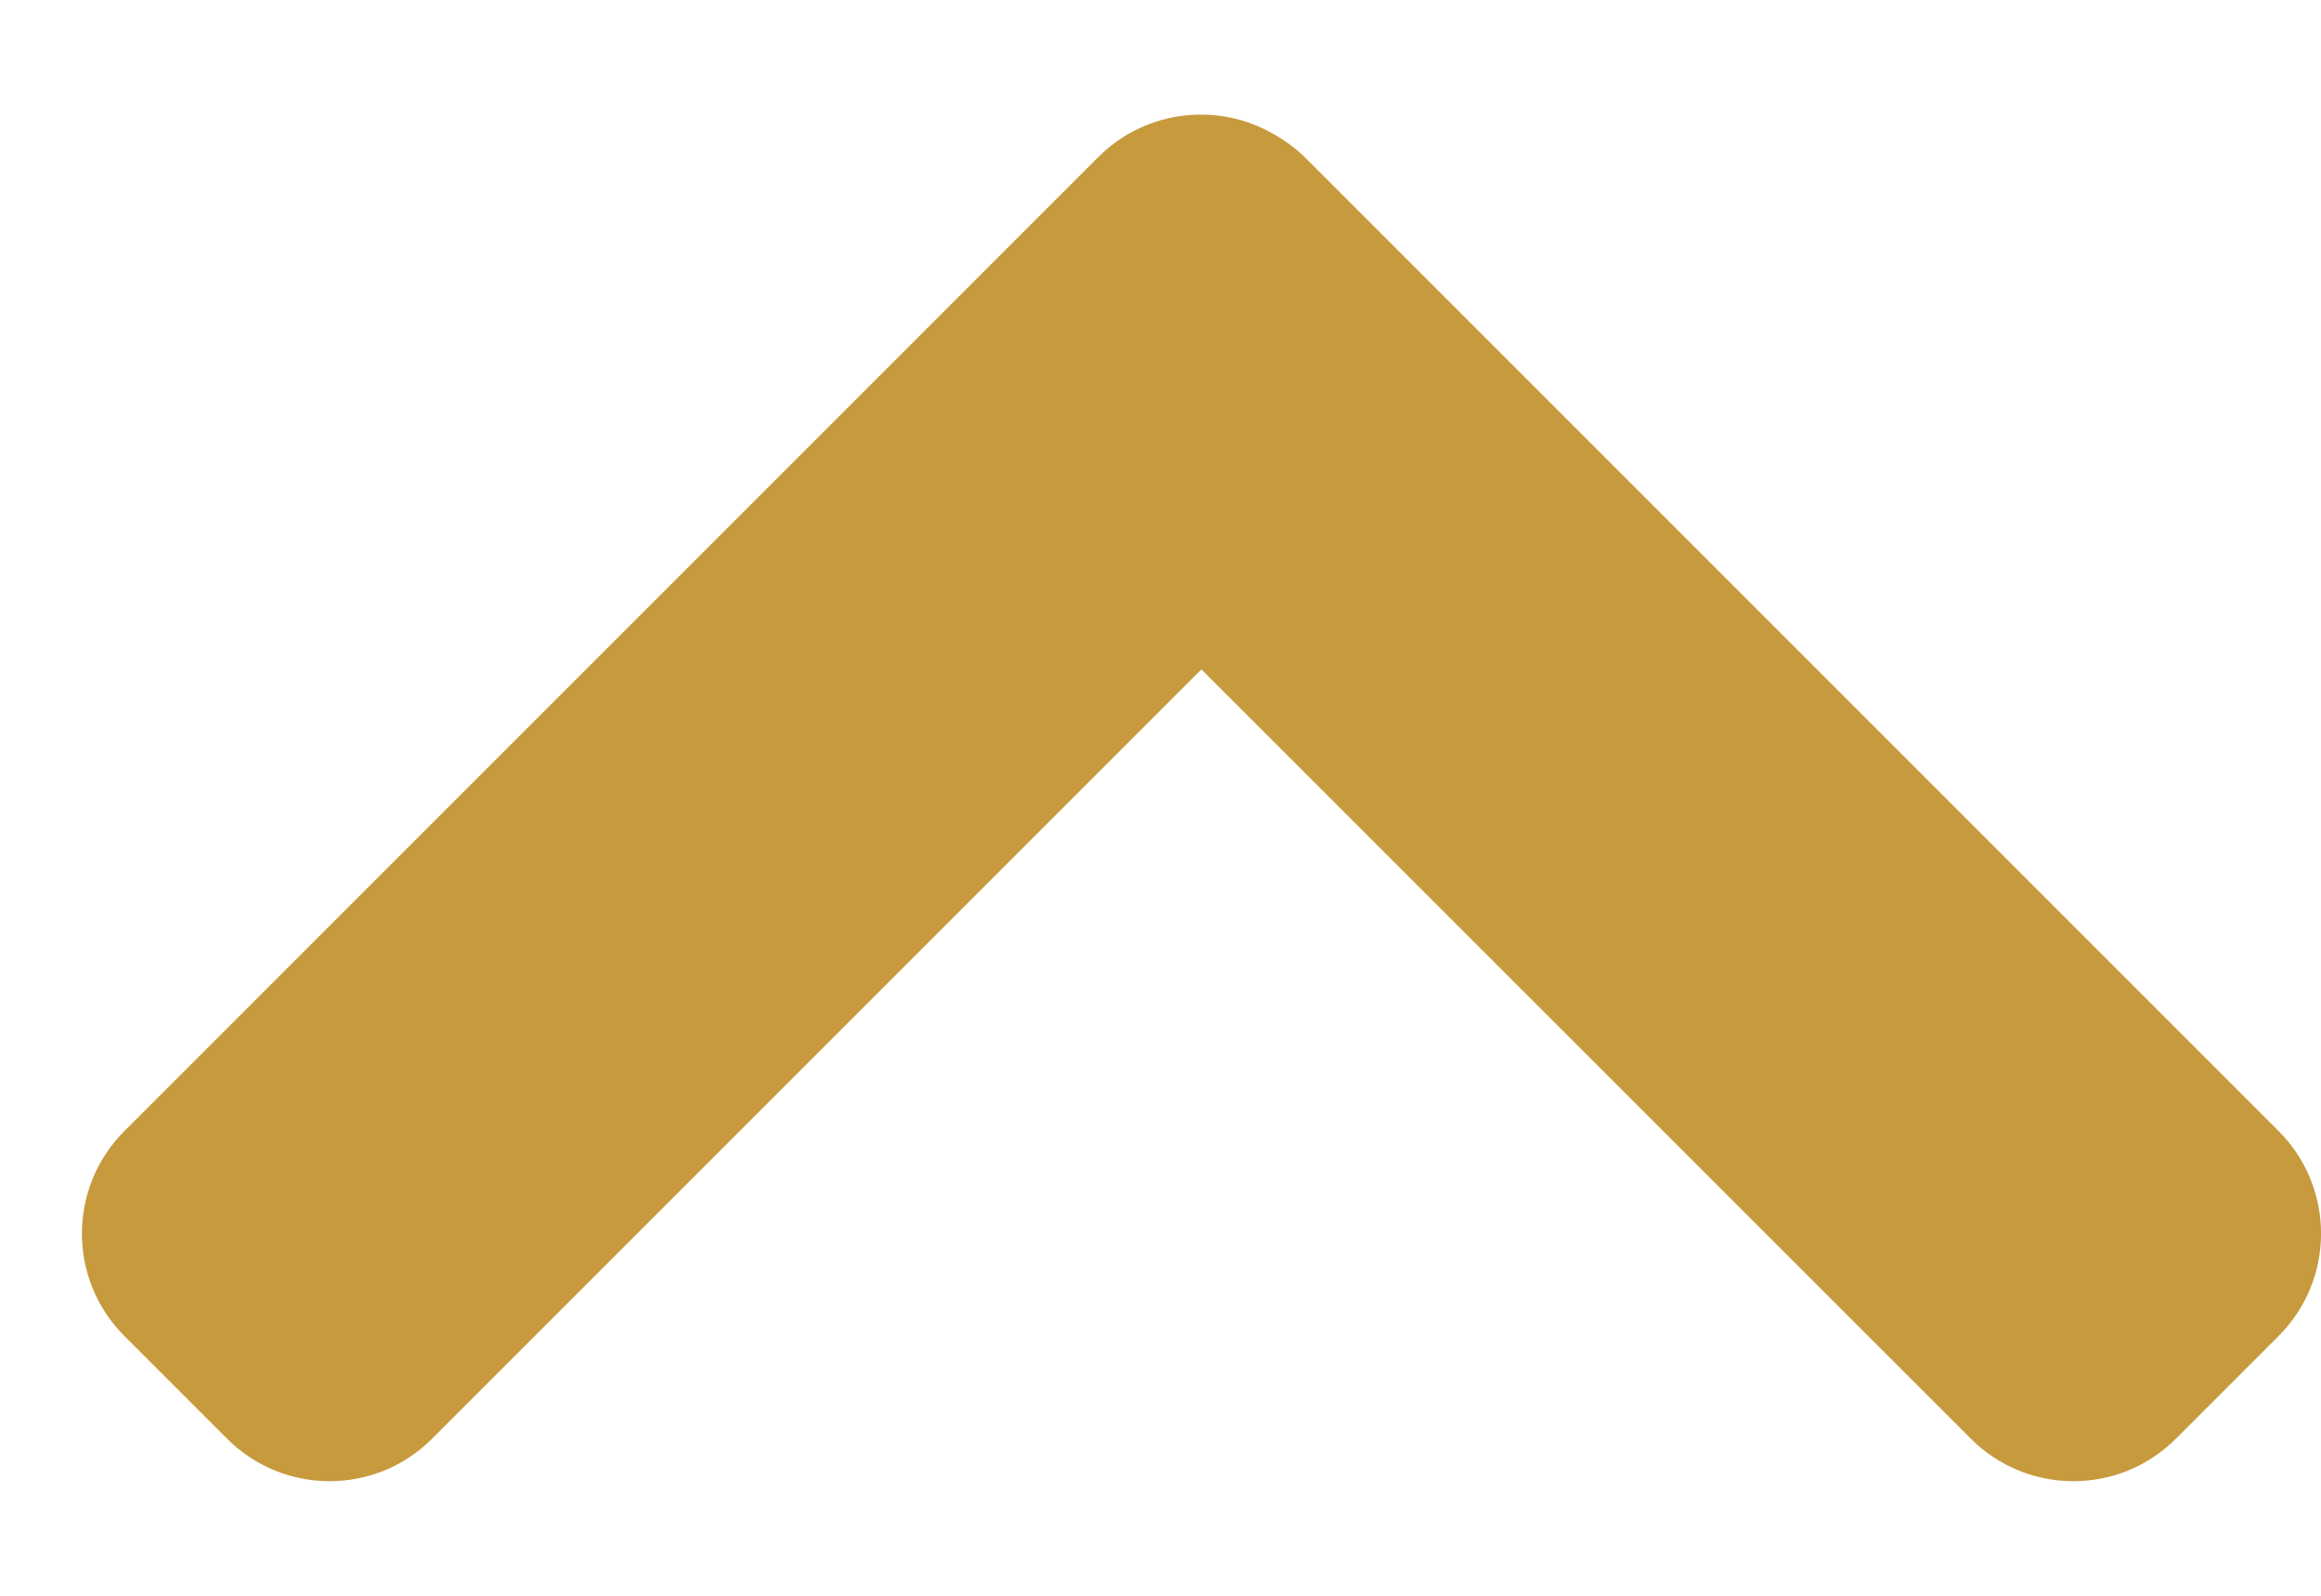 <svg width="16" height="11" viewBox="0 0 16 11" fill="none" xmlns="http://www.w3.org/2000/svg">
<path fill-rule="evenodd" clip-rule="evenodd" d="M8.784 0.927C8.863 0.971 8.937 1.026 9.004 1.093L15.707 7.796C16.098 8.187 16.098 8.82 15.707 9.21L15 9.917C14.61 10.308 13.976 10.308 13.586 9.917L8.282 4.614L2.979 9.917C2.589 10.308 1.956 10.308 1.565 9.917L0.858 9.21C0.467 8.82 0.467 8.187 0.858 7.796L7.571 1.083C7.9 0.754 8.401 0.702 8.784 0.927Z" fill="#C69A3D"/>
</svg>
